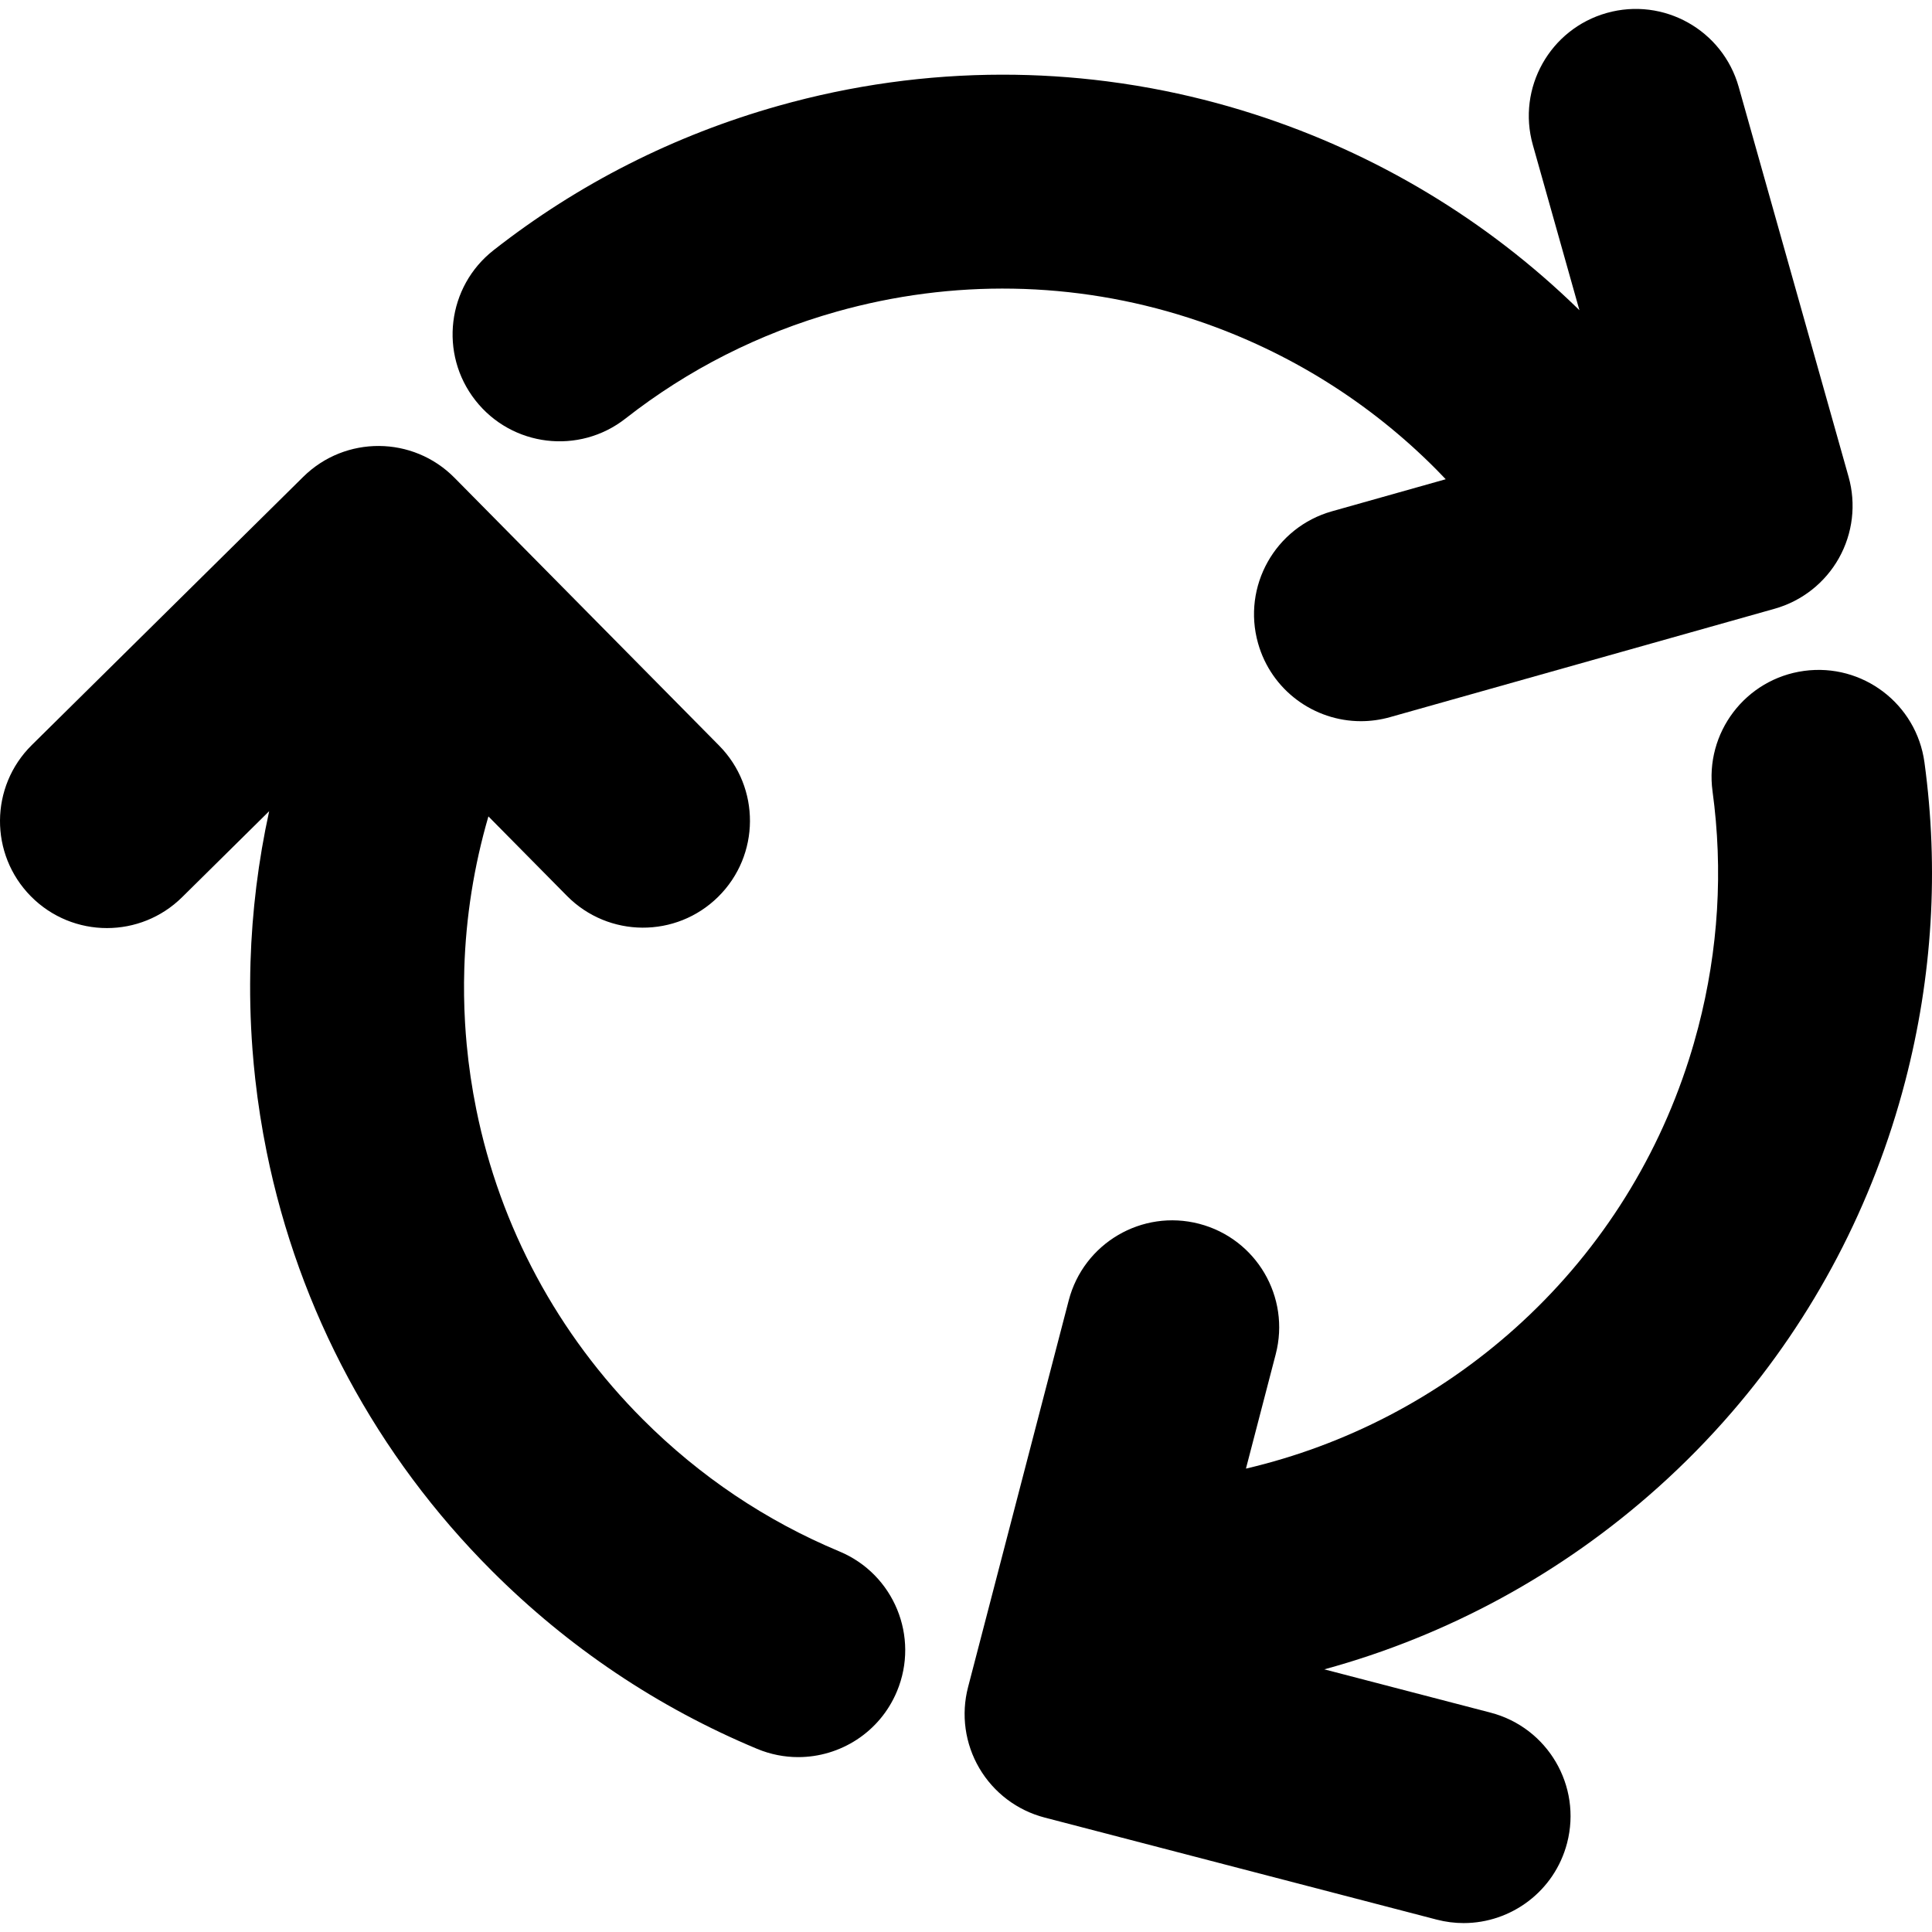 <?xml version="1.0" encoding="iso-8859-1"?>
<!-- Uploaded to: SVG Repo, www.svgrepo.com, Generator: SVG Repo Mixer Tools -->
<!DOCTYPE svg PUBLIC "-//W3C//DTD SVG 1.1//EN" "http://www.w3.org/Graphics/SVG/1.1/DTD/svg11.dtd">
<svg fill="#000000" version="1.1" id="Capa_1" xmlns="http://www.w3.org/2000/svg" xmlns:xlink="http://www.w3.org/1999/xlink" 
	 width="800px" height="800px" viewBox="0 0 948.492 948.492"
	 xml:space="preserve">
<g>
	<path d="M788.816,6.364c-27.908,7.865-44.156,36.865-36.291,64.772l22.875,81.167c-0.273-0.267-0.541-0.541-0.814-0.807
		c-44.713-43.515-98.953-76.187-158.944-95.463c-16.58-5.328-33.396-9.558-50.354-12.688c-4.846-0.895-9.703-1.699-14.57-2.414
		c-2.433-0.358-4.869-0.693-7.307-1.005c-17.066-2.188-34.238-3.276-51.422-3.263c-36.825,0.028-73.713,5.115-109.766,15.275
		c-0.007,0.002-0.013,0.004-0.02,0.006c-51.242,14.443-98.311,38.294-139.897,70.892c-22.82,17.887-26.819,50.887-8.932,73.707
		c17.887,22.821,50.886,26.819,73.707,8.933c30.759-24.11,65.623-41.765,103.624-52.474C467.683,136.942,527.441,137.98,583.52,156
		c1.712,0.55,3.416,1.114,5.115,1.693c44.158,15.057,83.933,39.961,116.523,72.822c1.553,1.566,3.085,3.157,4.604,4.759
		l-55.852,15.74c-27.908,7.865-44.156,36.865-36.291,64.772c6.522,23.147,27.584,38.273,50.504,38.272
		c4.714,0,9.508-0.64,14.269-1.981l188.854-53.223c13.402-3.777,24.754-12.723,31.561-24.87s8.508-26.5,4.73-39.902L853.589,42.655
		C845.724,14.747,816.723-1.502,788.816,6.364z"/>
	<path d="M885.68,329.368c-28.729,3.915-48.845,30.379-44.93,59.107c5.277,38.725,2.91,77.731-7.036,115.94
		c-1.397,5.371-2.938,10.688-4.618,15.943c-16.233,50.814-45.479,96.086-85.238,131.705
		c-37.805,33.867-83.166,57.464-132.176,68.933L626.3,664.84c7.305-28.06-9.521-56.728-37.581-64.032
		c-28.06-7.304-56.728,9.521-64.032,37.581l-49.429,189.883c-3.508,13.475-1.519,27.791,5.529,39.799
		c7.048,12.009,18.577,20.726,32.052,24.232l192.469,50.103c4.437,1.155,8.883,1.706,13.262,1.706
		c23.323,0,44.622-15.663,50.771-39.287c7.305-28.061-9.521-56.729-37.581-64.032l-81.607-21.244
		c60.562-16.553,116.549-46.976,163.768-89.278c12.971-11.62,25.113-23.998,36.38-37.056
		c40.237-46.633,69.302-101.934,85.028-162.348c13.414-51.529,16.597-104.207,9.461-156.569
		C940.873,345.567,914.413,325.453,885.68,329.368z"/>
	<path d="M132.149,398.233c-5.331,24.379-8.403,49.166-9.163,74.074c-0.438,14.344-0.113,28.727,0.978,43.093
		c0.364,4.789,0.812,9.574,1.347,14.357c1.335,11.958,3.204,23.892,5.609,35.768c15.8,78.026,54.017,149.135,110.52,205.637
		c37.65,37.649,81.47,67.059,130.241,87.409c6.608,2.757,13.456,4.062,20.195,4.062c20.551,0,40.065-12.146,48.473-32.297
		c11.165-26.759-1.476-57.503-28.234-68.668c-36.068-15.05-68.513-36.836-96.43-64.753c-41.858-41.859-70.164-94.5-81.854-152.23
		c-2.14-10.569-3.708-21.198-4.708-31.846c-0.333-3.549-0.603-7.101-0.81-10.652c-0.517-8.879-0.64-17.761-0.371-26.622
		c0.768-25.278,4.736-50.384,11.839-74.765l38.559,39.023c20.379,20.625,53.62,20.823,74.245,0.444s20.824-53.619,0.445-74.245
		l-129.914-131.48c-20.379-20.625-53.62-20.824-74.245-0.445L15.6,365.783c-20.625,20.379-20.824,53.62-0.445,74.245
		c10.271,10.394,23.805,15.6,37.347,15.6c13.33,0,26.667-5.046,36.898-15.155L132.149,398.233z"/>
</g>
</svg>